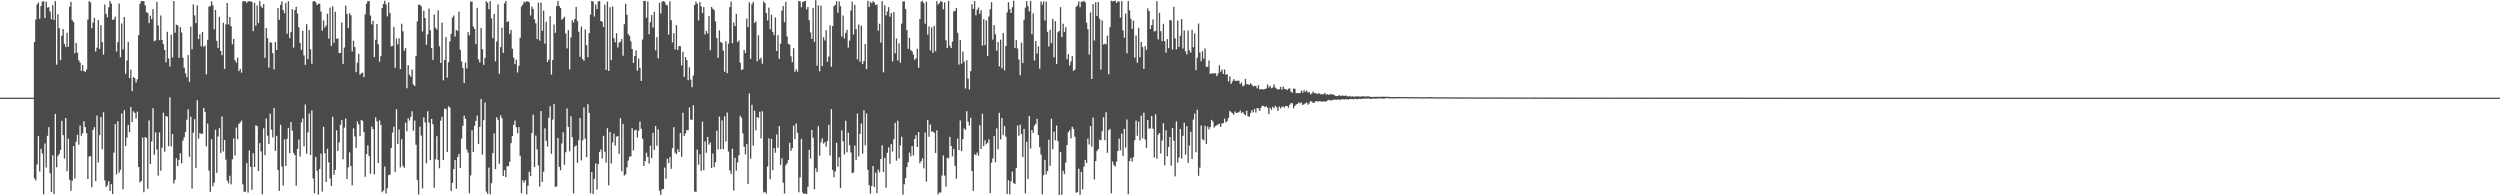 <svg xmlns="http://www.w3.org/2000/svg" width="1920" height="150"><path d="M0 74.995h1v1.000H0zM1 74.995h1v1.000H1zM2 74.998h1v1.000H2zM3 74.995h1v1.000H3zM4 74.995h1v1.000H4zM5 74.998h1v1.000H5zM6 74.998h1v1.000H6zM7 74.998h1v1.000H7zM8 74.998h1v1.000H8zM9 74.998h1v1.000H9zM10 74.998h1v1.000H10zM11 74.998h1v1.000H11zM12 74.998h1v1.000H12zM13 74.998h1v1.000H13zM14 74.998h1v1.000H14zM15 74.998h1v1.000H15zM16 74.998h1v1.000H16zM17 74.998h1v1.000H17zM18 74.998h1v1.000H18zM19 74.998h1v1.000H19zM20 74.998h1v1.000H20zM21 74.998h1v1.000H21zM22 74.998h1v1.000H22zM23 74.998h1v1.000H23zM24 74.998h1v1.000H24zM25 74.998h1v1.000H25zM26 32.300h1v104.731H26zM27 14.969h1v123.635H27zM28 3.477h1v122.879H28zM29 1.941h1v102.625H29zM30 14.456h1v117.352H30zM31 4.536h1v109.787H31zM32 1.254h1v116.667H32zM33 0.932h1v148.270H33zM34 13.831h1v96.344H34zM35 1.234h1v127.448H35zM36 5.834h1v98.464H36zM37 5.518h1v92.119H37zM38 8.844h1v124.172H38zM39 14.708h1v132.781H39zM40 4.012h1v115.289H40zM41 15.301h1v133.761H41zM42 0.835h1v86.685H42zM43 49.638h1v78.815H43zM44 10.934h1v108.894H44zM45 21.677h1v96.537H45zM46 46.161h1v69.075H46zM47 27.390h1v65.378H47zM48 22.318h1v81.494H48zM49 33.691h1v88.098H49zM50 36.134h1v54.479H50zM51 25.237h1v106.274H51zM52 35.957h1v70.616H52zM53 5.122h1v132.957H53zM54 1.447h1v145.154H54zM55 15.498h1v123.223H55zM56 16.889h1v95.346H56zM57 40.892h1v96.194H57zM58 32.909h1v75.951H58zM59 40.491h1v63.163H59zM60 46.392h1v64.782H60zM61 48.065h1v48.402H61zM62 54.449h1v49.753H62zM63 49.986h1v52.243H63zM64 54.554h1v38.462H64zM65 55.286h1v42.335H65zM66 53.368h1v48.929H66zM67 15.031h1v122.429H67zM68 0.847h1v119.304H68zM69 1.895h1v118.040H69zM70 21.668h1v122.204H70zM71 17.345h1v82.481H71zM72 13.737h1v83.961H72zM73 39.633h1v99.499H73zM74 36.610h1v52.094H74zM75 15.376h1v109.380H75zM76 37.571h1v66.194H76zM77 19.272h1v70.553H77zM78 32.332h1v82.344H78zM79 41.940h1v44.266H79zM80 3.438h1v135.102H80zM81 10.677h1v132.944H81zM82 13.291h1v128.988H82zM83 5.633h1v133.541H83zM84 0.684h1v146.059H84zM85 2.781h1v138.624H85zM86 15.358h1v133.637H86zM87 14.832h1v102.360H87zM88 12.737h1v82.526H88zM89 39.507h1v94.452H89zM90 32.348h1v60.739H90zM91 2.673h1v129.922H91zM92 43.945h1v86.471H92zM93 17.990h1v69.180H93zM94 37.951h1v107.343H94zM95 13.060h1v71.526H95zM96 56.705h1v55.487H96zM97 46.431h1v59.242H97zM98 32.130h1v63.769H98zM99 59.921h1v41.607H99zM100 53.448h1v28.796H100zM101 69.981h1v23.715H101zM102 59.219h1v26.267H102zM103 59.990h1v26.681H103zM104 63.380h1v27.624H104zM105 60.853h1v24.864H105zM106 26.969h1v101.275H106zM107 2.946h1v137.228H107zM108 0.831h1v138.189H108zM109 0.826h1v104.870H109zM110 0.861h1v146.777H110zM111 4.072h1v101.176H111zM112 9.345h1v96.651H112zM113 10.046h1v134.958H113zM114 17.754h1v74.724H114zM115 12.032h1v113.916H115zM116 14.770h1v93.861H116zM117 6.960h1v76.131H117zM118 31.643h1v87.297H118zM119 31.023h1v70.599H119zM120 1.364h1v113.419H120zM121 19.597h1v115.264H121zM122 30.807h1v70.895H122zM123 11.886h1v119.311H123zM124 30.702h1v82.639H124zM125 33.934h1v52.636H125zM126 38.418h1v78.077H126zM127 47.848h1v41.343H127zM128 24.410h1v65.147H128zM129 44.849h1v67.457H129zM130 51.029h1v23.703H130zM131 26.745h1v85.626H131zM132 44.195h1v58.748H132zM133 0.764h1v140.112H133zM134 25.134h1v112.953H134zM135 18.958h1v102.545H135zM136 19.444h1v108.098H136zM137 44.465h1v78.373H137zM138 20.821h1v96.821H138zM139 24.918h1v100.531H139zM140 44.293h1v63.674H140zM141 51.954h1v53.500H141zM142 56.346h1v44.907H142zM143 59.365h1v32.584H143zM144 42.258h1v41.645H144zM145 62.819h1v57.622H145zM146 20.419h1v69.292H146zM147 37.907h1v106.961H147zM148 3.360h1v98.578H148zM149 11.838h1v79.731H149zM150 17.754h1v111.172H150zM151 4.053h1v72.965H151zM152 30.050h1v76.473H152zM153 26.280h1v75.900H153zM154 35.472h1v67.326H154zM155 24.566h1v78.104H155zM156 36.042h1v46.896H156zM157 34.838h1v51.082H157zM158 57.076h1v55.320H158zM159 30.611h1v64.264H159zM160 5.063h1v125.967H160zM161 4.699h1v142.692H161zM162 1.062h1v105.925H162zM163 4.113h1v138.988H163zM164 22.543h1v117.769H164zM165 7.638h1v92.016H165zM166 31.416h1v101.332H166zM167 36.813h1v68.054H167zM168 12.845h1v85.612H168zM169 39.114h1v78.316H169zM170 42.396h1v46.983H170zM171 17.439h1v98.935H171zM172 52.920h1v54.605H172zM173 18.759h1v103.868H173zM174 2.287h1v136.422H174zM175 18.787h1v122.044H175zM176 13.051h1v121.936H176zM177 20.073h1v121.554H177zM178 34.019h1v88.343H178zM179 29.858h1v76.482H179zM180 46.209h1v73.264H180zM181 48.154h1v49.835H181zM182 44.371h1v62.607H182zM183 54.648h1v40.552H183zM184 52.963h1v41.067H184zM185 55.788h1v36.768H185zM186 1.138h1v140.378H186zM187 0.881h1v146.484H187zM188 0.941h1v146.233H188zM189 2.211h1v123.062H189zM190 1.067h1v146.816H190zM191 0.879h1v114.717H191zM192 1.053h1v127.070H192zM193 1.469h1v144.232H193zM194 23.902h1v93.763H194zM195 2.106h1v126.166H195zM196 19.762h1v76.420H196zM197 4.163h1v92.643H197zM198 17.711h1v113.628H198zM199 0.858h1v109.054H199zM200 4.800h1v111.480H200zM201 6.118h1v143.099H201zM202 2.996h1v95.525H202zM203 44.382h1v74.832H203zM204 21.503h1v69.500H204zM205 29.343h1v74.914H205zM206 51.956h1v58.641H206zM207 32.455h1v54.863H207zM208 32.817h1v66.786H208zM209 40.851h1v64.692H209zM210 53.350h1v29.560H210zM211 32.284h1v83.635H211zM212 38.388h1v65.951H212zM213 6.210h1v124.323H213zM214 15.216h1v131.403H214zM215 3.735h1v92.112H215zM216 0.998h1v126.914H216zM217 7.775h1v134.756H217zM218 10.220h1v96.791H218zM219 2.195h1v125.292H219zM220 25.928h1v80.691H220zM221 0.900h1v97.326H221zM222 29.288h1v88.405H222zM223 24.655h1v69.063H223zM224 7.077h1v93.243H224zM225 36.578h1v80.815H225zM226 7.757h1v111.355H226zM227 5.262h1v137.384H227zM228 10.391h1v103.982H228zM229 20.890h1v86.321H229zM230 32.977h1v87.215H230zM231 38.340h1v55.674H231zM232 23.696h1v67.367H232zM233 42.622h1v69.703H233zM234 49.828h1v30.446H234zM235 18.558h1v99.492H235zM236 45.456h1v56.285H236zM237 23.044h1v64.117H237zM238 37.802h1v81.215H238zM239 48.960h1v35.820H239zM240 1.101h1v135.857H240zM241 0.785h1v147.647H241zM242 1.756h1v118.743H242zM243 3.962h1v127.235H243zM244 2.875h1v146.503H244zM245 2.838h1v126.887H245zM246 8.791h1v109.109H246zM247 23.545h1v123.656H247zM248 15.701h1v81.663H248zM249 21.178h1v96.448H249zM250 19.476h1v120.291H250zM251 10.515h1v103.740H251zM252 29.704h1v95.033H252zM253 5.859h1v131.192H253zM254 35.243h1v107.664H254zM255 4.841h1v84.836H255zM256 32.819h1v101.461H256zM257 9.016h1v121.449H257zM258 29.784h1v70.286H258zM259 29.430h1v86.519H259zM260 40.780h1v68.533H260zM261 40.627h1v55.276H261zM262 17.253h1v75.014H262zM263 49.052h1v73.333H263zM264 36.491h1v61.499H264zM265 4.294h1v86.683H265zM266 10.682h1v126.846H266zM267 21.595h1v106.903H267zM268 10.110h1v106.903H268zM269 11.760h1v115.786H269zM270 39.532h1v102.816H270zM271 31.217h1v67.368H271zM272 36.127h1v68.670H272zM273 55.378h1v58.194H273zM274 48.196h1v45.095H274zM275 41.382h1v54.177H275zM276 57.333h1v47.279H276zM277 56.261h1v35.869H277zM278 55.751h1v37.075H278zM279 59.335h1v42.165H279zM280 10.989h1v124.816H280zM281 2.836h1v115.413H281zM282 0.831h1v110.785H282zM283 0.863h1v119.022H283zM284 11.927h1v121.620H284zM285 18.748h1v78.493H285zM286 16.031h1v83.073H286zM287 43.813h1v90.101H287zM288 30.549h1v59.622H288zM289 18.420h1v74.767H289zM290 33.966h1v91.232H290zM291 47.353h1v45.065H291zM292 43.121h1v52.769H292zM293 6.141h1v141.456H293zM294 3.065h1v143.289H294zM295 0.574h1v127.356H295zM296 3.468h1v145.203H296zM297 12.584h1v131.989H297zM298 1.783h1v132.724H298zM299 10.055h1v124.086H299zM300 35.596h1v77.990H300zM301 35.252h1v66.528H301zM302 20.659h1v76.690H302zM303 52.110h1v79.868H303zM304 29.613h1v54.280H304zM305 34.122h1v76.388H305zM306 29.395h1v70.107H306zM307 53.069h1v75.418H307zM308 18.233h1v88.688H308zM309 24.069h1v103.255H309zM310 38.910h1v89.941H310zM311 36.921h1v57.388H311zM312 67.795h1v33.006H312zM313 50.059h1v40.744H313zM314 57.372h1v35.198H314zM315 58.994h1v30.728H315zM316 53.382h1v32.090H316zM317 64.870h1v35.553H317zM318 66.048h1v26.542H318zM319 42.831h1v68.322H319zM320 16.438h1v121.772H320zM321 3.644h1v145.761H321zM322 3.683h1v93.579H322zM323 4.873h1v99.283H323zM324 24.202h1v120.481H324zM325 8.240h1v81.936H325zM326 13.886h1v80.093H326zM327 34.341h1v91.087H327zM328 26.402h1v59.034H328zM329 6.608h1v87.610H329zM330 23.252h1v99.728H330zM331 36.926h1v54.431H331zM332 45.978h1v49.444H332zM333 11.185h1v132.987H333zM334 21.334h1v100.998H334zM335 22.689h1v81.934H335zM336 7.954h1v114.882H336zM337 35.509h1v93.736H337zM338 48.338h1v44.282H338zM339 17.374h1v72.371H339zM340 61.718h1v61.273H340zM341 46.058h1v37.406H341zM342 28.464h1v55.278H342zM343 59.601h1v57.245H343zM344 47.816h1v33.788H344zM345 31.844h1v50.782H345zM346 25.990h1v120.673H346zM347 13.495h1v126.954H347zM348 11.918h1v117.903H348zM349 28.033h1v94.866H349zM350 23.000h1v121.941H350zM351 23.833h1v96.832H351zM352 8.961h1v109.192H352zM353 38.264h1v90.822H353zM354 47.163h1v59.387H354zM355 52.313h1v44.282H355zM356 63.847h1v24.939H356zM357 48.074h1v43.099H357zM358 52.572h1v62.252H358zM359 24.607h1v92.616H359zM360 27.203h1v121.248H360zM361 1.197h1v133.513H361zM362 1.328h1v98.729H362zM363 20.343h1v96.397H363zM364 22.190h1v74.497H364zM365 33.879h1v58.935H365zM366 6.013h1v82.707H366zM367 45.602h1v64.944H367zM368 48.031h1v49.391H368zM369 21.412h1v54.549H369zM370 37.793h1v81.032H370zM371 49.857h1v42.389H371zM372 44.458h1v34.296H372zM373 0.968h1v146.146H373zM374 2.058h1v146.837H374zM375 7.050h1v121.655H375zM376 0.794h1v148.434H376zM377 14.138h1v126.551H377zM378 29.404h1v88.208H378zM379 10.808h1v91.634H379zM380 47.118h1v82.715H380zM381 31.902h1v58.159H381zM382 3.387h1v88.635H382zM383 56.625h1v69.186H383zM384 36.202h1v52.442H384zM385 21.224h1v69.576H385zM386 40.631h1v94.580H386zM387 2.550h1v128.146H387zM388 0.668h1v135.392H388zM389 16.962h1v110.714H389zM390 16.328h1v111.254H390zM391 26.026h1v98.128H391zM392 22.936h1v87.040H392zM393 37.427h1v67.075H393zM394 44.220h1v51.691H394zM395 49.205h1v43.424H395zM396 45.866h1v51.806H396zM397 55.655h1v46.748H397zM398 50.473h1v47.139H398zM399 29.052h1v90.549H399zM400 4.944h1v143.440H400zM401 3.465h1v135.063H401zM402 1.257h1v138.970H402zM403 1.865h1v136.500H403zM404 0.993h1v148.295H404zM405 1.197h1v141.378H405zM406 1.772h1v130.151H406zM407 11.852h1v123.474H407zM408 4.983h1v97.337H408zM409 6.873h1v81.189H409zM410 14.898h1v113.383H410zM411 17.992h1v86.134H411zM412 29.990h1v84.793H412zM413 2.028h1v124.999H413zM414 31.158h1v112.040H414zM415 1.870h1v83.373H415zM416 23.753h1v115.970H416zM417 8.045h1v123.841H417zM418 33.561h1v64.999H418zM419 16.740h1v91.366H419zM420 47.672h1v64.880H420zM421 45.792h1v44.632H421zM422 12.460h1v69.100H422zM423 57.259h1v60.895H423zM424 46.195h1v45.688H424zM425 18.848h1v61.082H425zM426 25.166h1v118.352H426zM427 4.752h1v138.382H427zM428 0.774h1v105.259H428zM429 4.568h1v123.593H429zM430 6.088h1v124.740H430zM431 15.182h1v95.024H431zM432 14.120h1v87.441H432zM433 12.854h1v113.689H433zM434 25.816h1v91.142H434zM435 37.150h1v46.111H435zM436 23.145h1v74.282H436zM437 53.302h1v62.923H437zM438 28.844h1v60.434H438zM439 15.571h1v89.677H439zM440 17.265h1v131.280H440zM441 14.559h1v98.034H441zM442 5.278h1v106.365H442zM443 16.239h1v108.718H443zM444 24.378h1v83.298H444zM445 43.643h1v46.937H445zM446 20.412h1v102.758H446zM447 45.360h1v62.431H447zM448 46.742h1v35.752H448zM449 22.646h1v83.861H449zM450 34.623h1v86.052H450zM451 43.929h1v36.044H451zM452 25.456h1v61.265H452zM453 11.153h1v137.249H453zM454 0.785h1v131.382H454zM455 1.160h1v147.901H455zM456 12.712h1v124.635H456zM457 3.429h1v122.073H457zM458 6.974h1v138.693H458zM459 1.174h1v124.834H459zM460 0.758h1v116.008H460zM461 16.111h1v98.700H461zM462 16.759h1v104.983H462zM463 20.695h1v83.641H463zM464 3.621h1v112.932H464zM465 53.712h1v71.266H465zM466 1.268h1v97.239H466zM467 54.536h1v87.801H467zM468 5.576h1v95.779H468zM469 46.181h1v79.389H469zM470 5.029h1v104.394H470zM471 29.356h1v73.284H471zM472 32.508h1v79.311H472zM473 25.484h1v79.464H473zM474 36.532h1v67.970H474zM475 32.719h1v85.429H475zM476 32.057h1v58.738H476zM477 29.935h1v101.614H477zM478 42.792h1v52.357H478zM479 18.599h1v116.233H479zM480 2.891h1v131.112H480zM481 11.412h1v117.075H481zM482 26.209h1v97.114H482zM483 27.601h1v92.753H483zM484 31.725h1v88.265H484zM485 37.626h1v60.906H485zM486 48.331h1v67.247H486zM487 42.957h1v57.175H487zM488 38.768h1v60.831H488zM489 54.321h1v51.387H489zM490 44.959h1v55.427H490zM491 52.068h1v41.252H491zM492 62.231h1v36.677H492zM493 30.341h1v76.221H493zM494 0.673h1v126.795H494zM495 0.698h1v122.996H495zM496 13.609h1v103.696H496zM497 1.131h1v119.386H497zM498 26.241h1v99.416H498zM499 17.001h1v94.866H499zM500 11.559h1v109.904H500zM501 21.114h1v80.943H501zM502 9.142h1v105.985H502zM503 38.670h1v58.123H503zM504 28.500h1v83.424H504zM505 44.781h1v54.665H505zM506 2.129h1v144.372H506zM507 10.350h1v139.327H507zM508 1.309h1v144.092H508zM509 0.806h1v144.369H509zM510 1.401h1v127.331H510zM511 3.559h1v133.726H511zM512 4.209h1v117.654H512zM513 26.578h1v98.759H513zM514 0.968h1v119.647H514zM515 15.520h1v114.120H515zM516 32.611h1v81.131H516zM517 25.468h1v72.227H517zM518 37.958h1v79.343H518zM519 19.231h1v99.128H519zM520 38.425h1v76.272H520zM521 35.259h1v81.497H521zM522 35.607h1v66.464H522zM523 50.214h1v70.218H523zM524 39.718h1v46.866H524zM525 59.019h1v45.406H525zM526 43.819h1v58.720H526zM527 46.220h1v53.648H527zM528 61.615h1v38.453H528zM529 51.698h1v30.760H529zM530 61.121h1v30.700H530zM531 67.003h1v25.052H531zM532 58.015h1v22.845H532zM533 3.877h1v143.209H533zM534 1.208h1v146.370H534zM535 2.884h1v112.007H535zM536 15.644h1v110.856H536zM537 1.511h1v116.978H537zM538 4.820h1v126.431H538zM539 10.018h1v83.412H539zM540 5.438h1v125.278H540zM541 26.491h1v82.106H541zM542 23.769h1v93.607H542zM543 25.671h1v79.517H543zM544 12.300h1v98.823H544zM545 38.567h1v70.874H545zM546 5.305h1v123.744H546zM547 6.649h1v111.339H547zM548 7.803h1v120.547H548zM549 16.466h1v108.114H549zM550 29.221h1v71.160H550zM551 44.453h1v70.380H551zM552 23.348h1v66.186H552zM553 32.288h1v82.316H553zM554 32.865h1v59.526H554zM555 38.889h1v75.642H555zM556 55.080h1v34.301H556zM557 31.629h1v77.068H557zM558 56.241h1v30.181H558zM559 33.540h1v82.911H559zM560 5.548h1v125.344H560zM561 1.186h1v132.392H561zM562 33.190h1v81.037H562zM563 17.216h1v129.094H563zM564 20.080h1v101.112H564zM565 10.675h1v120.359H565zM566 32.355h1v92.371H566zM567 31.052h1v88.098H567zM568 48.134h1v40.744H568zM569 53.723h1v36.752H569zM570 53.242h1v49.242H570zM571 38.333h1v74.454H571zM572 40.773h1v77.830H572zM573 14.273h1v96.443H573zM574 20.856h1v120.540H574zM575 1.799h1v69.971H575zM576 45.213h1v76.599H576zM577 3.202h1v77.268H577zM578 1.476h1v110.377H578zM579 17.672h1v67.262H579zM580 16.360h1v83.804H580zM581 47.047h1v42.811H581zM582 27.070h1v63.543H582zM583 45.650h1v40.142H583zM584 44.302h1v61.925H584zM585 48.905h1v36.541H585zM586 1.089h1v146.727H586zM587 2.353h1v144.955H587zM588 9.995h1v138.689H588zM589 15.699h1v112.209H589zM590 5.816h1v100.441H590zM591 22.421h1v115.189H591zM592 11.337h1v95.317H592zM593 24.502h1v106.244H593zM594 26.990h1v86.802H594zM595 13.380h1v103.902H595zM596 39.139h1v64.127H596zM597 26.958h1v86.573H597zM598 45.243h1v51.552H598zM599 33.650h1v93.012H599zM600 8.134h1v113.426H600zM601 4.573h1v135.788H601zM602 17.123h1v131.538H602zM603 1.435h1v125.534H603zM604 28.011h1v97.377H604zM605 33.705h1v89.245H605zM606 34.254h1v75.445H606zM607 43.286h1v72.568H607zM608 47.775h1v66.036H608zM609 37.010h1v59.446H609zM610 55.071h1v51.708H610zM611 53.146h1v41.680H611zM612 55.009h1v46.956H612zM613 0.737h1v146.917H613zM614 1.085h1v135.143H614zM615 5.569h1v101.093H615zM616 1.467h1v146.429H616zM617 1.147h1v147.860H617zM618 0.707h1v147.800H618zM619 7.093h1v141.980H619zM620 5.326h1v138.123H620zM621 15.587h1v99.494H621zM622 24.955h1v96.780H622zM623 29.869h1v69.913H623zM624 6.086h1v99.741H624zM625 32.165h1v113.198H625zM626 0.133h1v129.082H626zM627 50.416h1v81.825H627zM628 4.159h1v92.771H628zM629 54.712h1v64.850H629zM630 4.342h1v104.957H630zM631 50.695h1v55.589H631zM632 28.580h1v81.726H632zM633 31.064h1v78.116H633zM634 23.174h1v89.469H634zM635 47.424h1v60.783H635zM636 43.526h1v52.403H636zM637 19.462h1v100.007H637zM638 51.231h1v32.600H638zM639 20.034h1v110.465H639zM640 4.697h1v131.449H640zM641 3.724h1v127.974H641zM642 0.815h1v108.889H642zM643 9.869h1v118.112H643zM644 1.181h1v119.535H644zM645 4.726h1v139.636H645zM646 28.027h1v72.160H646zM647 11.900h1v96.635H647zM648 29.466h1v89.187H648zM649 25.246h1v67.470H649zM650 22.822h1v94.113H650zM651 36.481h1v65.484H651zM652 31.231h1v80.313H652zM653 8.057h1v109.045H653zM654 1.339h1v131.593H654zM655 26.493h1v106.036H655zM656 3.644h1v108.175H656zM657 22.437h1v100.330H657zM658 45.564h1v41.712H658zM659 18.874h1v101.240H659zM660 47.463h1v55.397H660zM661 19.638h1v75.165H661zM662 49.278h1v68.762H662zM663 46.909h1v37.784H663zM664 33.774h1v77.771H664zM665 53.080h1v34.079H665zM666 0.652h1v129.769H666zM667 5.388h1v136.853H667zM668 1.394h1v147.327H668zM669 2.573h1v140.297H669zM670 0.863h1v126.573H670zM671 1.920h1v141.737H671zM672 3.893h1v128.752H672zM673 3.463h1v144.868H673zM674 23.595h1v106.640H674zM675 18.224h1v114.054H675zM676 32.698h1v89.469H676zM677 0.920h1v110.622H677zM678 55.582h1v76.402H678zM679 4.015h1v117.251H679zM680 11.803h1v132.348H680zM681 8.814h1v108.521H681zM682 5.495h1v107.731H682zM683 12.749h1v113.065H683zM684 9.991h1v100.716H684zM685 47.200h1v69.190H685zM686 9.203h1v97.633H686zM687 40.851h1v53.509H687zM688 29.588h1v93.820H688zM689 46.472h1v46.180H689zM690 33.270h1v88.538H690zM691 48.102h1v63.571H691zM692 18.173h1v86.823H692zM693 1.060h1v148.503H693zM694 1.094h1v140.471H694zM695 6.873h1v129.860H695zM696 23.076h1v105.303H696zM697 37.530h1v86.977H697zM698 29.079h1v88.132H698zM699 38.514h1v81.600H699zM700 39.448h1v72.664H700zM701 41.917h1v77.460H701zM702 45.927h1v60.813H702zM703 44.822h1v59.020H703zM704 37.411h1v75.502H704zM705 52.048h1v49.309H705zM706 14.589h1v110.840H706zM707 1.307h1v122.421H707zM708 0.602h1v121.030H708zM709 2.460h1v126.862H709zM710 18.244h1v83.520H710zM711 1.328h1v138.123H711zM712 26.594h1v65.614H712zM713 20.258h1v84.779H713zM714 38.729h1v56.894H714zM715 21.066h1v79.993H715zM716 40.553h1v60.453H716zM717 19.803h1v82.211H717zM718 39.310h1v78.121H718zM719 0.927h1v99.171H719zM720 3.539h1v145.738H720zM721 2.378h1v145.377H721zM722 0.721h1v147.219H722zM723 1.392h1v133.371H723zM724 7.182h1v112.190H724zM725 1.893h1v132.991H725zM726 30.943h1v112.374H726zM727 36.930h1v84.214H727zM728 0.712h1v120.938H728zM729 35.147h1v69.968H729zM730 36.939h1v75.253H730zM731 31.945h1v88.098H731zM732 8.869h1v105.385H732zM733 8.345h1v119.020H733zM734 6.020h1v131.314H734zM735 25.193h1v81.185H735zM736 49.590h1v65.686H736zM737 30.638h1v61.902H737zM738 48.914h1v67.139H738zM739 39.629h1v67.176H739zM740 47.319h1v51.300H740zM741 67.925h1v31.882H741zM742 46.184h1v39.274H742zM743 60.290h1v33.138H743zM744 68.724h1v27.769H744zM745 54.678h1v35.770H745zM746 3.170h1v128.150H746zM747 6.871h1v139.721H747zM748 0.831h1v117.603H748zM749 11.762h1v107.468H749zM750 7.491h1v109.714H750zM751 5.793h1v113.870H751zM752 10.645h1v85.495H752zM753 7.761h1v106.637H753zM754 35.001h1v52.407H754zM755 14.758h1v97.416H755zM756 34.682h1v73.090H756zM757 15.562h1v95.223H757zM758 42.943h1v66.709H758zM759 12.682h1v94.358H759zM760 7.045h1v141.280H760zM761 1.641h1v123.351H761zM762 30.428h1v91.204H762zM763 19.267h1v85.298H763zM764 26.312h1v98.293H764zM765 38.928h1v59.645H765zM766 32.236h1v82.351H766zM767 51.006h1v35.688H767zM768 30.482h1v76.617H768zM769 52.451h1v38.123H769zM770 25.365h1v78.404H770zM771 54.002h1v42.859H771zM772 35.390h1v69.512H772zM773 9.547h1v139.503H773zM774 1.694h1v136.706H774zM775 7.114h1v142.131H775zM776 9.991h1v129.238H776zM777 5.573h1v126.155H777zM778 0.501h1v140.178H778zM779 36.793h1v104.482H779zM780 30.718h1v98.387H780zM781 37.280h1v59.135H781zM782 45.699h1v58.567H782zM783 57.795h1v37.910H783zM784 32.790h1v70.165H784zM785 48.434h1v72.191H785zM786 15.143h1v83.838H786zM787 5.827h1v142.630H787zM788 0.842h1v108.047H788zM789 4.701h1v132.737H789zM790 8.764h1v80.317H790zM791 0.822h1v113.181H791zM792 26.303h1v73.577H792zM793 10.247h1v91.794H793zM794 46.500h1v49.940H794zM795 31.437h1v63.575H795zM796 41.208h1v50.098H796zM797 35.582h1v68.169H797zM798 52.739h1v60.302H798zM799 1.181h1v117.537H799zM800 3.587h1v145.670H800zM801 1.092h1v133.483H801zM802 15.738h1v107.095H802zM803 1.170h1v132.774H803zM804 24.431h1v106.940H804zM805 35.696h1v71.655H805zM806 22.959h1v104.438H806zM807 33.092h1v58.079H807zM808 14.486h1v100.114H808zM809 44.051h1v57.034H809zM810 16.303h1v91.497H810zM811 49.026h1v47.377H811zM812 24.783h1v83.630H812zM813 23.797h1v126.203H813zM814 5.473h1v111.318H814zM815 28.521h1v121.062H815zM816 18.242h1v112.953H816zM817 24.527h1v109.240H817zM818 20.959h1v103.854H818zM819 45.541h1v65.855H819zM820 41.597h1v59.890H820zM821 50.340h1v49.680H821zM822 47.218h1v59.002H822zM823 43.165h1v54.214H823zM824 54.527h1v44.493H824zM825 53.423h1v51.536H825zM826 5.209h1v142.788H826zM827 4.102h1v143.472H827zM828 1.147h1v128.441H828zM829 5.573h1v144.077H829zM830 1.273h1v130.702H830zM831 1.238h1v144.239H831zM832 0.595h1v127.388H832zM833 1.813h1v121.073H833zM834 17.402h1v107.807H834zM835 22.414h1v84.049H835zM836 41.846h1v69.091H836zM837 9.540h1v87.205H837zM838 60.697h1v51.941H838zM839 3.145h1v87.161H839zM840 31.149h1v106.670H840zM841 1.687h1v122.007H841zM842 12.252h1v103.797H842zM843 1.607h1v112.867H843zM844 14.339h1v92.916H844zM845 53.478h1v54.262H845zM846 15.740h1v84.975H846zM847 34.167h1v55.832H847zM848 33.543h1v74.134H848zM849 34.097h1v52.117H849zM850 27.372h1v89.988H850zM851 57.008h1v42.992H851zM852 20.860h1v78.173H852zM853 0.504h1v147.951H853zM854 1.131h1v122.950H854zM855 0.623h1v126.207H855zM856 0.572h1v127.317H856zM857 2.264h1v121.824H857zM858 1.012h1v114.950H858zM859 1.211h1v105.250H859zM860 13.527h1v101.931H860zM861 0.822h1v101.821H861zM862 23.318h1v96.505H862zM863 28.905h1v70.103H863zM864 10.384h1v103.023H864zM865 40.910h1v50.879H865zM866 0.806h1v148.407H866zM867 7.961h1v115.768H867zM868 14.367h1v106.969H868zM869 22.147h1v102.003H869zM870 15.926h1v104.763H870zM871 44.296h1v63.394H871zM872 27.253h1v65.392H872zM873 48.203h1v56.070H873zM874 21.327h1v72.021H874zM875 43.911h1v63.978H875zM876 32.204h1v56.637H876zM877 36.207h1v70.055H877zM878 52.938h1v33.568H878zM879 35.419h1v71.680H879zM880 38.317h1v75.232H880zM881 6.480h1v85.685H881zM882 8.512h1v90.233H882zM883 22.256h1v76.401H883zM884 19.283h1v69.848H884zM885 14.916h1v83.895H885zM886 24.223h1v96.738H886zM887 23.696h1v64.062H887zM888 0.943h1v120.949H888zM889 30.240h1v73.174H889zM890 9.824h1v92.336H890zM891 23.918h1v93.992H891zM892 31.544h1v76.367H892zM893 18.290h1v76.424H893zM894 31.661h1v95.244H894zM895 40.414h1v59.652H895zM896 29.997h1v90.037H896zM897 36.944h1v75.917H897zM898 15.374h1v89.828H898zM899 15.649h1v111.598H899zM900 37.994h1v60.387H900zM901 5.276h1v102.778H901zM902 29.414h1v106.079H902zM903 37.903h1v55.257H903zM904 15.694h1v109.107H904zM905 36.058h1v84.903H905zM906 27.457h1v71.636H906zM907 14.632h1v107.187H907zM908 37.264h1v67.040H908zM909 23.426h1v70.894H909zM910 39.370h1v79.348H910zM911 41.764h1v55.104H911zM912 23.490h1v101.655H912zM913 38.654h1v73.230H913zM914 40.453h1v60.769H914zM915 22.950h1v99.121H915zM916 36.287h1v55.633H916zM917 25.635h1v61.542H917zM918 53.899h1v62.999H918zM919 44.364h1v39.888H919zM920 18.084h1v116.935H920zM921 40.350h1v88.398H921zM922 47.019h1v49.327H922zM923 39.306h1v67.640H923zM924 45.065h1v62.776H924zM925 37.223h1v59.357H925zM926 51.210h1v59.352H926zM927 51.427h1v45.805H927zM928 46.429h1v52.882H928zM929 56.692h1v40.783H929zM930 56.355h1v35.720H930zM931 56.335h1v36.979H931zM932 56.371h1v41.646H932zM933 56.154h1v40.616H933zM934 58.397h1v37.849H934zM935 56.456h1v39.078H935zM936 50.139h1v44.857H936zM937 55.108h1v42.412H937zM938 53.327h1v41.506H938zM939 56.781h1v37.778H939zM940 53.384h1v37.752H940zM941 57.426h1v36.672H941zM942 56.918h1v36.015H942zM943 62.519h1v27.981H943zM944 58.612h1v26.610H944zM945 64.444h1v21.744H945zM946 62.533h1v24.491H946zM947 60.848h1v27.249H947zM948 61.990h1v23.632H948zM949 62.194h1v24.562H949zM950 61.926h1v24.694H950zM951 62.000h1v24.175H951zM952 64.451h1v20.407H952zM953 63.345h1v23.548H953zM954 66.330h1v19.682H954zM955 65.604h1v21.971H955zM956 60.601h1v28.006H956zM957 64.572h1v20.478H957zM958 64.762h1v24.516H958zM959 65.156h1v24.550H959zM960 63.982h1v22.916H960zM961 65.119h1v19.403H961zM962 66.467h1v19.762H962zM963 65.891h1v17.791H963zM964 66.090h1v20.316H964zM965 67.847h1v15.084H965zM966 65.453h1v17.908H966zM967 68.719h1v16.448H967zM968 68.333h1v14.305H968zM969 68.587h1v12.547H969zM970 68.703h1v12.701H970zM971 68.337h1v14.012H971zM972 67.886h1v13.685H972zM973 64.906h1v17.887H973zM974 67.142h1v20.570H974zM975 65.881h1v16.928H975zM976 67.797h1v16.519H976zM977 67.184h1v14.813H977zM978 64.854h1v18.267H978zM979 67.262h1v14.001H979zM980 68.120h1v14.381H980zM981 68.818h1v16.315H981zM982 68.459h1v13.330H982zM983 66.726h1v16.580H983zM984 68.816h1v13.202H984zM985 66.280h1v15.530H985zM986 68.177h1v14.397H986zM987 68.447h1v12.836H987zM988 69.209h1v12.195H988zM989 68.204h1v14.559H989zM990 67.781h1v12.648H990zM991 70.326h1v8.963H991zM992 71.196h1v8.022H992zM993 67.987h1v15.161H993zM994 68.257h1v13.060H994zM995 71.608h1v8.542H995zM996 71.418h1v8.423H996zM997 71.562h1v7.098H997zM998 71.450h1v7.947H998zM999 69.498h1v9.274H999zM1000 71.114h1v9.513H1000zM1001 69.328h1v10.815H1001zM1002 70.500h1v8.881H1002zM1003 69.537h1v9.082H1003zM1004 71.052h1v9.334H1004zM1005 70.708h1v8.627H1005zM1006 72.450h1v5.182H1006zM1007 71.741h1v6.361H1007zM1008 70.278h1v8.842H1008zM1009 71.610h1v7.242H1009zM1010 71.400h1v6.306H1010zM1011 72.469h1v5.425H1011zM1012 71.642h1v6.345H1012zM1013 71.791h1v5.841H1013zM1014 72.553h1v5.340H1014zM1015 72.421h1v5.738H1015zM1016 72.359h1v5.434H1016zM1017 71.324h1v6.809H1017zM1018 72.803h1v5.081H1018zM1019 72.308h1v4.976H1019zM1020 72.922h1v3.747H1020zM1021 72.301h1v4.914H1021zM1022 72.482h1v4.539H1022zM1023 72.404h1v4.596H1023zM1024 72.867h1v3.511H1024zM1025 73.505h1v3.083H1025zM1026 73.789h1v2.889H1026zM1027 73.734h1v2.543H1027zM1028 73.034h1v3.543H1028zM1029 73.645h1v3.008H1029zM1030 73.450h1v2.747H1030zM1031 73.391h1v2.818H1031zM1032 73.666h1v2.742H1032zM1033 73.258h1v3.042H1033zM1034 73.819h1v2.293H1034zM1035 74.062h1v2.486H1035zM1036 73.782h1v2.238H1036zM1037 74.238h1v1.778H1037zM1038 73.856h1v2.261H1038zM1039 74.229h1v2.117H1039zM1040 74.142h1v1.678H1040zM1041 73.959h1v2.158H1041zM1042 74.089h1v2.147H1042zM1043 73.972h1v1.971H1043zM1044 74.311h1v1.561H1044zM1045 74.030h1v2.030H1045zM1046 73.963h1v1.957H1046zM1047 73.936h1v1.758H1047zM1048 74.144h1v1.630H1048zM1049 74.121h1v1.616H1049zM1050 73.924h1v1.733H1050zM1051 74.098h1v1.566H1051zM1052 74.329h1v1.627H1052zM1053 74.453h1v1.447H1053zM1054 74.421h1v1.289H1054zM1055 74.366h1v1.263H1055zM1056 74.400h1v1.456H1056zM1057 74.270h1v1.392H1057zM1058 74.382h1v1.355H1058zM1059 74.274h1v1.307H1059zM1060 74.288h1v1.339H1060zM1061 74.309h1v1.263H1061zM1062 74.258h1v1.611H1062zM1063 74.297h1v1.321H1063zM1064 74.316h1v1.158H1064zM1065 74.366h1v1.009H1065zM1066 74.284h1v1.234H1066zM1067 74.545h1v1.147H1067zM1068 74.510h1v1.019H1068zM1069 74.604h1v1.000H1069zM1070 74.476h1v1.117H1070zM1071 74.474h1v1.016H1071zM1072 74.455h1v1.144H1072zM1073 74.524h1v1.000H1073zM1074 74.444h1v1.051H1074zM1075 74.464h1v1.000H1075zM1076 74.526h1v1.055H1076zM1077 74.476h1v1.000H1077zM1078 74.492h1v1.000H1078zM1079 74.567h1v1.000H1079zM1080 74.490h1v1.000H1080zM1081 74.625h1v1.000H1081zM1082 74.583h1v1.000H1082zM1083 74.508h1v1.000H1083zM1084 74.556h1v1.000H1084zM1085 74.531h1v1.023H1085zM1086 74.615h1v1.000H1086zM1087 74.629h1v1.000H1087zM1088 74.572h1v1.000H1088zM1089 74.531h1v1.000H1089zM1090 74.657h1v1.000H1090zM1091 74.648h1v1.000H1091zM1092 74.689h1v1.000H1092zM1093 74.664h1v1.000H1093zM1094 74.645h1v1.000H1094zM1095 74.675h1v1.000H1095zM1096 74.666h1v1.000H1096zM1097 74.565h1v1.000H1097zM1098 74.496h1v1.000H1098zM1099 74.597h1v1.000H1099zM1100 74.684h1v1.000H1100zM1101 74.657h1v1.000H1101zM1102 74.716h1v1.000H1102zM1103 74.574h1v1.000H1103zM1104 74.748h1v1.000H1104zM1105 74.783h1v1.000H1105zM1106 74.734h1v1.000H1106zM1107 74.755h1v1.000H1107zM1108 74.677h1v1.000H1108zM1109 74.709h1v1.000H1109zM1110 74.682h1v1.000H1110zM1111 74.712h1v1.000H1111zM1112 74.776h1v1.000H1112zM1113 74.652h1v1.000H1113zM1114 74.732h1v1.000H1114zM1115 74.734h1v1.000H1115zM1116 74.755h1v1.000H1116zM1117 74.739h1v1.000H1117zM1118 74.819h1v1.000H1118zM1119 74.771h1v1.000H1119zM1120 74.808h1v1.000H1120zM1121 74.771h1v1.000H1121zM1122 74.812h1v1.000H1122zM1123 74.748h1v1.000H1123zM1124 74.799h1v1.000H1124zM1125 74.799h1v1.000H1125zM1126 74.799h1v1.000H1126zM1127 74.808h1v1.000H1127zM1128 74.787h1v1.000H1128zM1129 74.796h1v1.000H1129zM1130 74.808h1v1.000H1130zM1131 74.828h1v1.000H1131zM1132 74.815h1v1.000H1132zM1133 74.835h1v1.000H1133zM1134 74.744h1v1.000H1134zM1135 74.833h1v1.000H1135zM1136 74.805h1v1.000H1136zM1137 74.803h1v1.000H1137zM1138 74.824h1v1.000H1138zM1139 74.815h1v1.000H1139zM1140 74.812h1v1.000H1140zM1141 74.867h1v1.000H1141zM1142 74.851h1v1.000H1142zM1143 74.842h1v1.000H1143zM1144 74.858h1v1.000H1144zM1145 74.870h1v1.000H1145zM1146 74.840h1v1.000H1146zM1147 74.849h1v1.000H1147zM1148 74.810h1v1.000H1148zM1149 74.856h1v1.000H1149zM1150 74.771h1v1.000H1150zM1151 74.849h1v1.000H1151zM1152 74.808h1v1.000H1152zM1153 74.808h1v1.000H1153zM1154 74.870h1v1.000H1154zM1155 74.863h1v1.000H1155zM1156 74.849h1v1.000H1156zM1157 74.867h1v1.000H1157zM1158 74.895h1v1.000H1158zM1159 74.888h1v1.000H1159zM1160 74.819h1v1.000H1160zM1161 74.874h1v1.000H1161zM1162 74.824h1v1.000H1162zM1163 74.847h1v1.000H1163zM1164 74.883h1v1.000H1164zM1165 74.860h1v1.000H1165zM1166 74.888h1v1.000H1166zM1167 74.899h1v1.000H1167zM1168 74.858h1v1.000H1168zM1169 74.883h1v1.000H1169zM1170 74.879h1v1.000H1170zM1171 74.897h1v1.000H1171zM1172 74.902h1v1.000H1172zM1173 74.890h1v1.000H1173zM1174 74.892h1v1.000H1174zM1175 74.883h1v1.000H1175zM1176 74.906h1v1.000H1176zM1177 74.876h1v1.000H1177zM1178 74.865h1v1.000H1178zM1179 74.872h1v1.000H1179zM1180 74.899h1v1.000H1180zM1181 74.890h1v1.000H1181zM1182 74.918h1v1.000H1182zM1183 74.899h1v1.000H1183zM1184 74.906h1v1.000H1184zM1185 74.902h1v1.000H1185zM1186 74.915h1v1.000H1186zM1187 74.876h1v1.000H1187zM1188 74.876h1v1.000H1188zM1189 74.915h1v1.000H1189zM1190 74.881h1v1.000H1190zM1191 74.918h1v1.000H1191zM1192 74.876h1v1.000H1192zM1193 74.904h1v1.000H1193zM1194 74.918h1v1.000H1194zM1195 74.897h1v1.000H1195zM1196 74.906h1v1.000H1196zM1197 74.911h1v1.000H1197zM1198 74.924h1v1.000H1198zM1199 74.924h1v1.000H1199zM1200 74.922h1v1.000H1200zM1201 74.929h1v1.000H1201zM1202 74.924h1v1.000H1202zM1203 74.904h1v1.000H1203zM1204 74.906h1v1.000H1204zM1205 74.929h1v1.000H1205zM1206 74.929h1v1.000H1206zM1207 74.915h1v1.000H1207zM1208 74.931h1v1.000H1208zM1209 74.938h1v1.000H1209zM1210 74.940h1v1.000H1210zM1211 74.927h1v1.000H1211zM1212 74.931h1v1.000H1212zM1213 74.918h1v1.000H1213zM1214 74.929h1v1.000H1214zM1215 74.936h1v1.000H1215zM1216 74.945h1v1.000H1216zM1217 74.915h1v1.000H1217zM1218 74.902h1v1.000H1218zM1219 74.938h1v1.000H1219zM1220 74.947h1v1.000H1220zM1221 74.936h1v1.000H1221zM1222 74.950h1v1.000H1222zM1223 74.945h1v1.000H1223zM1224 74.950h1v1.000H1224zM1225 74.943h1v1.000H1225zM1226 74.947h1v1.000H1226zM1227 74.924h1v1.000H1227zM1228 74.927h1v1.000H1228zM1229 74.936h1v1.000H1229zM1230 74.934h1v1.000H1230zM1231 74.931h1v1.000H1231zM1232 74.950h1v1.000H1232zM1233 74.950h1v1.000H1233zM1234 74.947h1v1.000H1234zM1235 74.945h1v1.000H1235zM1236 74.959h1v1.000H1236zM1237 74.940h1v1.000H1237zM1238 74.947h1v1.000H1238zM1239 74.954h1v1.000H1239zM1240 74.943h1v1.000H1240zM1241 74.957h1v1.000H1241zM1242 74.947h1v1.000H1242zM1243 74.931h1v1.000H1243zM1244 74.943h1v1.000H1244zM1245 74.943h1v1.000H1245zM1246 74.947h1v1.000H1246zM1247 74.957h1v1.000H1247zM1248 74.947h1v1.000H1248zM1249 74.957h1v1.000H1249zM1250 74.947h1v1.000H1250zM1251 74.952h1v1.000H1251zM1252 74.950h1v1.000H1252zM1253 74.954h1v1.000H1253zM1254 74.957h1v1.000H1254zM1255 74.940h1v1.000H1255zM1256 74.943h1v1.000H1256zM1257 74.959h1v1.000H1257zM1258 74.952h1v1.000H1258zM1259 74.961h1v1.000H1259zM1260 74.959h1v1.000H1260zM1261 74.970h1v1.000H1261zM1262 74.957h1v1.000H1262zM1263 74.966h1v1.000H1263zM1264 74.952h1v1.000H1264zM1265 74.950h1v1.000H1265zM1266 74.961h1v1.000H1266zM1267 74.957h1v1.000H1267zM1268 74.950h1v1.000H1268zM1269 74.957h1v1.000H1269zM1270 74.954h1v1.000H1270zM1271 74.961h1v1.000H1271zM1272 74.968h1v1.000H1272zM1273 74.963h1v1.000H1273zM1274 74.966h1v1.000H1274zM1275 74.966h1v1.000H1275zM1276 74.966h1v1.000H1276zM1277 74.966h1v1.000H1277zM1278 74.963h1v1.000H1278zM1279 74.966h1v1.000H1279zM1280 74.968h1v1.000H1280zM1281 74.966h1v1.000H1281zM1282 74.968h1v1.000H1282zM1283 74.959h1v1.000H1283zM1284 74.966h1v1.000H1284zM1285 74.963h1v1.000H1285zM1286 74.957h1v1.000H1286zM1287 74.961h1v1.000H1287zM1288 74.968h1v1.000H1288zM1289 74.970h1v1.000H1289zM1290 74.975h1v1.000H1290zM1291 74.977h1v1.000H1291zM1292 74.966h1v1.000H1292zM1293 74.963h1v1.000H1293zM1294 74.970h1v1.000H1294zM1295 74.973h1v1.000H1295zM1296 74.968h1v1.000H1296zM1297 74.975h1v1.000H1297zM1298 74.963h1v1.000H1298zM1299 74.973h1v1.000H1299zM1300 74.973h1v1.000H1300zM1301 74.975h1v1.000H1301zM1302 74.973h1v1.000H1302zM1303 74.970h1v1.000H1303zM1304 74.977h1v1.000H1304zM1305 74.970h1v1.000H1305zM1306 74.973h1v1.000H1306zM1307 74.975h1v1.000H1307zM1308 74.970h1v1.000H1308zM1309 74.975h1v1.000H1309zM1310 74.977h1v1.000H1310zM1311 74.970h1v1.000H1311zM1312 74.977h1v1.000H1312zM1313 74.973h1v1.000H1313zM1314 74.977h1v1.000H1314zM1315 74.975h1v1.000H1315zM1316 74.973h1v1.000H1316zM1317 74.977h1v1.000H1317zM1318 74.975h1v1.000H1318zM1319 74.977h1v1.000H1319zM1320 74.966h1v1.000H1320zM1321 74.977h1v1.000H1321zM1322 74.975h1v1.000H1322zM1323 74.977h1v1.000H1323zM1324 74.977h1v1.000H1324zM1325 74.977h1v1.000H1325zM1326 74.977h1v1.000H1326zM1327 74.982h1v1.000H1327zM1328 74.973h1v1.000H1328zM1329 74.979h1v1.000H1329zM1330 74.979h1v1.000H1330zM1331 74.982h1v1.000H1331zM1332 74.979h1v1.000H1332zM1333 74.977h1v1.000H1333zM1334 74.982h1v1.000H1334zM1335 74.977h1v1.000H1335zM1336 74.979h1v1.000H1336zM1337 74.979h1v1.000H1337zM1338 74.979h1v1.000H1338zM1339 74.979h1v1.000H1339zM1340 74.982h1v1.000H1340zM1341 74.984h1v1.000H1341zM1342 74.982h1v1.000H1342zM1343 74.982h1v1.000H1343zM1344 74.984h1v1.000H1344zM1345 74.977h1v1.000H1345zM1346 74.984h1v1.000H1346zM1347 74.982h1v1.000H1347zM1348 74.979h1v1.000H1348zM1349 74.984h1v1.000H1349zM1350 74.979h1v1.000H1350zM1351 74.986h1v1.000H1351zM1352 74.984h1v1.000H1352zM1353 74.984h1v1.000H1353zM1354 74.982h1v1.000H1354zM1355 74.986h1v1.000H1355zM1356 74.984h1v1.000H1356zM1357 74.984h1v1.000H1357zM1358 74.984h1v1.000H1358zM1359 74.984h1v1.000H1359zM1360 74.979h1v1.000H1360zM1361 74.982h1v1.000H1361zM1362 74.986h1v1.000H1362zM1363 74.986h1v1.000H1363zM1364 74.986h1v1.000H1364zM1365 74.986h1v1.000H1365zM1366 74.984h1v1.000H1366zM1367 74.982h1v1.000H1367zM1368 74.984h1v1.000H1368zM1369 74.986h1v1.000H1369zM1370 74.984h1v1.000H1370zM1371 74.989h1v1.000H1371zM1372 74.984h1v1.000H1372zM1373 74.986h1v1.000H1373zM1374 74.986h1v1.000H1374zM1375 74.984h1v1.000H1375zM1376 74.989h1v1.000H1376zM1377 74.989h1v1.000H1377zM1378 74.986h1v1.000H1378zM1379 74.991h1v1.000H1379zM1380 74.989h1v1.000H1380zM1381 74.989h1v1.000H1381zM1382 74.989h1v1.000H1382zM1383 74.989h1v1.000H1383zM1384 74.991h1v1.000H1384zM1385 74.991h1v1.000H1385zM1386 74.989h1v1.000H1386zM1387 74.989h1v1.000H1387zM1388 74.986h1v1.000H1388zM1389 74.989h1v1.000H1389zM1390 74.989h1v1.000H1390zM1391 74.989h1v1.000H1391zM1392 74.991h1v1.000H1392zM1393 74.989h1v1.000H1393zM1394 74.991h1v1.000H1394zM1395 74.991h1v1.000H1395zM1396 74.991h1v1.000H1396zM1397 74.989h1v1.000H1397zM1398 74.989h1v1.000H1398zM1399 74.991h1v1.000H1399zM1400 74.991h1v1.000H1400zM1401 74.991h1v1.000H1401zM1402 74.991h1v1.000H1402zM1403 74.991h1v1.000H1403zM1404 74.986h1v1.000H1404zM1405 74.989h1v1.000H1405zM1406 74.989h1v1.000H1406zM1407 74.989h1v1.000H1407zM1408 74.991h1v1.000H1408zM1409 74.991h1v1.000H1409zM1410 74.991h1v1.000H1410zM1411 74.991h1v1.000H1411zM1412 74.991h1v1.000H1412zM1413 74.989h1v1.000H1413zM1414 74.991h1v1.000H1414zM1415 74.993h1v1.000H1415zM1416 74.991h1v1.000H1416zM1417 74.991h1v1.000H1417zM1418 74.993h1v1.000H1418zM1419 74.991h1v1.000H1419zM1420 74.991h1v1.000H1420zM1421 74.993h1v1.000H1421zM1422 74.993h1v1.000H1422zM1423 74.991h1v1.000H1423zM1424 74.993h1v1.000H1424zM1425 74.991h1v1.000H1425zM1426 74.993h1v1.000H1426zM1427 74.993h1v1.000H1427zM1428 74.991h1v1.000H1428zM1429 74.993h1v1.000H1429zM1430 74.993h1v1.000H1430zM1431 74.991h1v1.000H1431zM1432 74.993h1v1.000H1432zM1433 74.993h1v1.000H1433zM1434 74.993h1v1.000H1434zM1435 74.991h1v1.000H1435zM1436 74.993h1v1.000H1436zM1437 74.993h1v1.000H1437zM1438 74.993h1v1.000H1438zM1439 74.991h1v1.000H1439zM1440 74.991h1v1.000H1440zM1441 74.995h1v1.000H1441zM1442 74.993h1v1.000H1442zM1443 74.993h1v1.000H1443zM1444 74.995h1v1.000H1444zM1445 74.993h1v1.000H1445zM1446 74.993h1v1.000H1446zM1447 74.993h1v1.000H1447zM1448 74.995h1v1.000H1448zM1449 74.993h1v1.000H1449zM1450 74.993h1v1.000H1450zM1451 74.993h1v1.000H1451zM1452 74.993h1v1.000H1452zM1453 74.993h1v1.000H1453zM1454 74.993h1v1.000H1454zM1455 74.993h1v1.000H1455zM1456 74.995h1v1.000H1456zM1457 74.993h1v1.000H1457zM1458 74.993h1v1.000H1458zM1459 74.995h1v1.000H1459zM1460 74.993h1v1.000H1460zM1461 74.993h1v1.000H1461zM1462 74.995h1v1.000H1462zM1463 74.995h1v1.000H1463zM1464 74.993h1v1.000H1464zM1465 74.995h1v1.000H1465zM1466 74.993h1v1.000H1466zM1467 74.993h1v1.000H1467zM1468 74.993h1v1.000H1468zM1469 74.995h1v1.000H1469zM1470 74.995h1v1.000H1470zM1471 74.993h1v1.000H1471zM1472 74.995h1v1.000H1472zM1473 74.993h1v1.000H1473zM1474 74.995h1v1.000H1474zM1475 74.995h1v1.000H1475zM1476 74.995h1v1.000H1476zM1477 74.995h1v1.000H1477zM1478 74.995h1v1.000H1478zM1479 74.995h1v1.000H1479zM1480 74.995h1v1.000H1480zM1481 74.995h1v1.000H1481zM1482 74.995h1v1.000H1482zM1483 74.995h1v1.000H1483zM1484 74.995h1v1.000H1484zM1485 74.995h1v1.000H1485zM1486 74.995h1v1.000H1486zM1487 74.995h1v1.000H1487zM1488 74.995h1v1.000H1488zM1489 74.995h1v1.000H1489zM1490 74.995h1v1.000H1490zM1491 74.995h1v1.000H1491zM1492 74.995h1v1.000H1492zM1493 74.995h1v1.000H1493zM1494 74.995h1v1.000H1494zM1495 74.995h1v1.000H1495zM1496 74.995h1v1.000H1496zM1497 74.995h1v1.000H1497zM1498 74.995h1v1.000H1498zM1499 74.995h1v1.000H1499zM1500 74.995h1v1.000H1500zM1501 74.995h1v1.000H1501zM1502 74.995h1v1.000H1502zM1503 74.995h1v1.000H1503zM1504 74.995h1v1.000H1504zM1505 74.995h1v1.000H1505zM1506 74.995h1v1.000H1506zM1507 74.995h1v1.000H1507zM1508 74.995h1v1.000H1508zM1509 74.995h1v1.000H1509zM1510 74.995h1v1.000H1510zM1511 74.995h1v1.000H1511zM1512 74.995h1v1.000H1512zM1513 74.995h1v1.000H1513zM1514 74.995h1v1.000H1514zM1515 74.995h1v1.000H1515zM1516 74.995h1v1.000H1516zM1517 74.995h1v1.000H1517zM1518 74.995h1v1.000H1518zM1519 74.995h1v1.000H1519zM1520 74.995h1v1.000H1520zM1521 74.995h1v1.000H1521zM1522 74.995h1v1.000H1522zM1523 74.995h1v1.000H1523zM1524 74.998h1v1.000H1524zM1525 74.995h1v1.000H1525zM1526 74.995h1v1.000H1526zM1527 74.995h1v1.000H1527zM1528 74.995h1v1.000H1528zM1529 74.998h1v1.000H1529zM1530 74.995h1v1.000H1530zM1531 74.998h1v1.000H1531zM1532 74.998h1v1.000H1532zM1533 74.998h1v1.000H1533zM1534 74.995h1v1.000H1534zM1535 74.998h1v1.000H1535zM1536 74.995h1v1.000H1536zM1537 74.998h1v1.000H1537zM1538 74.998h1v1.000H1538zM1539 74.998h1v1.000H1539zM1540 74.998h1v1.000H1540zM1541 74.998h1v1.000H1541zM1542 74.998h1v1.000H1542zM1543 74.998h1v1.000H1543zM1544 74.998h1v1.000H1544zM1545 74.998h1v1.000H1545zM1546 74.998h1v1.000H1546zM1547 74.998h1v1.000H1547zM1548 74.998h1v1.000H1548zM1549 74.998h1v1.000H1549zM1550 74.998h1v1.000H1550zM1551 74.998h1v1.000H1551zM1552 74.998h1v1.000H1552zM1553 74.998h1v1.000H1553zM1554 74.998h1v1.000H1554zM1555 74.998h1v1.000H1555zM1556 74.998h1v1.000H1556zM1557 74.998h1v1.000H1557zM1558 74.998h1v1.000H1558zM1559 74.998h1v1.000H1559zM1560 74.998h1v1.000H1560zM1561 74.998h1v1.000H1561zM1562 74.998h1v1.000H1562zM1563 74.998h1v1.000H1563zM1564 74.998h1v1.000H1564zM1565 74.998h1v1.000H1565zM1566 74.998h1v1.000H1566zM1567 74.998h1v1.000H1567zM1568 74.998h1v1.000H1568zM1569 74.998h1v1.000H1569zM1570 74.998h1v1.000H1570zM1571 74.998h1v1.000H1571zM1572 74.998h1v1.000H1572zM1573 74.998h1v1.000H1573zM1574 74.998h1v1.000H1574zM1575 74.998h1v1.000H1575zM1576 74.998h1v1.000H1576zM1577 74.998h1v1.000H1577zM1578 74.998h1v1.000H1578zM1579 74.998h1v1.000H1579zM1580 74.998h1v1.000H1580zM1581 74.998h1v1.000H1581zM1582 74.998h1v1.000H1582zM1583 74.998h1v1.000H1583zM1584 74.998h1v1.000H1584zM1585 74.998h1v1.000H1585zM1586 74.998h1v1.000H1586zM1587 74.998h1v1.000H1587zM1588 74.998h1v1.000H1588zM1589 74.998h1v1.000H1589zM1590 74.998h1v1.000H1590zM1591 74.998h1v1.000H1591zM1592 74.998h1v1.000H1592zM1593 74.998h1v1.000H1593zM1594 74.998h1v1.000H1594zM1595 74.998h1v1.000H1595zM1596 74.998h1v1.000H1596zM1597 74.998h1v1.000H1597zM1598 74.998h1v1.000H1598zM1599 74.998h1v1.000H1599zM1600 74.998h1v1.000H1600zM1601 74.998h1v1.000H1601zM1602 74.998h1v1.000H1602zM1603 74.998h1v1.000H1603zM1604 74.998h1v1.000H1604zM1605 74.998h1v1.000H1605zM1606 74.998h1v1.000H1606zM1607 74.998h1v1.000H1607zM1608 74.998h1v1.000H1608zM1609 74.998h1v1.000H1609zM1610 74.998h1v1.000H1610zM1611 74.998h1v1.000H1611zM1612 74.998h1v1.000H1612zM1613 74.998h1v1.000H1613zM1614 74.998h1v1.000H1614zM1615 74.998h1v1.000H1615zM1616 74.998h1v1.000H1616zM1617 74.998h1v1.000H1617zM1618 74.998h1v1.000H1618zM1619 74.998h1v1.000H1619zM1620 74.998h1v1.000H1620zM1621 74.998h1v1.000H1621zM1622 74.998h1v1.000H1622zM1623 74.998h1v1.000H1623zM1624 74.998h1v1.000H1624zM1625 74.998h1v1.000H1625zM1626 74.998h1v1.000H1626zM1627 74.998h1v1.000H1627zM1628 74.998h1v1.000H1628zM1629 74.998h1v1.000H1629zM1630 74.998h1v1.000H1630zM1631 74.998h1v1.000H1631zM1632 74.998h1v1.000H1632zM1633 74.998h1v1.000H1633zM1634 74.998h1v1.000H1634zM1635 74.998h1v1.000H1635zM1636 74.998h1v1.000H1636zM1637 74.998h1v1.000H1637zM1638 74.998h1v1.000H1638zM1639 74.998h1v1.000H1639zM1640 74.998h1v1.000H1640zM1641 74.998h1v1.000H1641zM1642 74.998h1v1.000H1642zM1643 74.998h1v1.000H1643zM1644 74.998h1v1.000H1644zM1645 74.998h1v1.000H1645zM1646 74.998h1v1.000H1646zM1647 74.998h1v1.000H1647zM1648 74.998h1v1.000H1648zM1649 74.998h1v1.000H1649zM1650 74.998h1v1.000H1650zM1651 74.998h1v1.000H1651zM1652 74.998h1v1.000H1652zM1653 74.998h1v1.000H1653zM1654 74.998h1v1.000H1654zM1655 75.000h1v1.000H1655zM1656 74.998h1v1.000H1656zM1657 74.998h1v1.000H1657zM1658 74.998h1v1.000H1658zM1659 74.998h1v1.000H1659zM1660 74.998h1v1.000H1660zM1661 75.000h1v1.000H1661zM1662 74.998h1v1.000H1662zM1663 75.000h1v1.000H1663zM1664 74.998h1v1.000H1664zM1665 74.998h1v1.000H1665zM1666 74.998h1v1.000H1666zM1667 74.998h1v1.000H1667zM1668 75.000h1v1.000H1668zM1669 74.998h1v1.000H1669zM1670 74.998h1v1.000H1670zM1671 74.998h1v1.000H1671zM1672 74.998h1v1.000H1672zM1673 74.998h1v1.000H1673zM1674 74.998h1v1.000H1674zM1675 75.000h1v1.000H1675zM1676 74.998h1v1.000H1676zM1677 74.998h1v1.000H1677zM1678 74.998h1v1.000H1678zM1679 74.998h1v1.000H1679zM1680 74.998h1v1.000H1680zM1681 74.998h1v1.000H1681zM1682 74.998h1v1.000H1682zM1683 75.000h1v1.000H1683zM1684 75.000h1v1.000H1684zM1685 75.000h1v1.000H1685zM1686 75.000h1v1.000H1686zM1687 75.000h1v1.000H1687zM1688 74.998h1v1.000H1688zM1689 75.000h1v1.000H1689zM1690 75.000h1v1.000H1690zM1691 75.000h1v1.000H1691zM1692 74.998h1v1.000H1692zM1693 75.000h1v1.000H1693zM1694 75.000h1v1.000H1694zM1695 74.998h1v1.000H1695zM1696 75.000h1v1.000H1696zM1697 75.000h1v1.000H1697zM1698 75.000h1v1.000H1698zM1699 74.998h1v1.000H1699zM1700 75.000h1v1.000H1700zM1701 75.000h1v1.000H1701zM1702 74.998h1v1.000H1702zM1703 75.000h1v1.000H1703zM1704 75.000h1v1.000H1704zM1705 75.000h1v1.000H1705zM1706 75.000h1v1.000H1706zM1707 75.000h1v1.000H1707zM1708 75.000h1v1.000H1708zM1709 75.000h1v1.000H1709zM1710 75.000h1v1.000H1710zM1711 74.998h1v1.000H1711zM1712 75.000h1v1.000H1712zM1713 74.998h1v1.000H1713zM1714 75.000h1v1.000H1714zM1715 75.000h1v1.000H1715zM1716 75.000h1v1.000H1716zM1717 75.000h1v1.000H1717zM1718 75.000h1v1.000H1718zM1719 75.000h1v1.000H1719zM1720 75.000h1v1.000H1720zM1721 75.000h1v1.000H1721zM1722 75.000h1v1.000H1722zM1723 75.000h1v1.000H1723zM1724 75.000h1v1.000H1724zM1725 75.000h1v1.000H1725zM1726 75.000h1v1.000H1726zM1727 75.000h1v1.000H1727zM1728 74.998h1v1.000H1728zM1729 75.000h1v1.000H1729zM1730 75.000h1v1.000H1730zM1731 75.000h1v1.000H1731zM1732 75.000h1v1.000H1732zM1733 75.000h1v1.000H1733zM1734 75.000h1v1.000H1734zM1735 75.000h1v1.000H1735zM1736 75.000h1v1.000H1736zM1737 75.000h1v1.000H1737zM1738 75.000h1v1.000H1738zM1739 75.000h1v1.000H1739zM1740 75.000h1v1.000H1740zM1741 75.000h1v1.000H1741zM1742 75.000h1v1.000H1742zM1743 75.000h1v1.000H1743zM1744 75.000h1v1.000H1744zM1745 75.000h1v1.000H1745zM1746 75.000h1v1.000H1746zM1747 75.000h1v1.000H1747zM1748 75.000h1v1.000H1748zM1749 75.000h1v1.000H1749zM1750 75.000h1v1.000H1750zM1751 75.000h1v1.000H1751zM1752 75.000h1v1.000H1752zM1753 75.000h1v1.000H1753zM1754 75.000h1v1.000H1754zM1755 75.000h1v1.000H1755zM1756 75.000h1v1.000H1756zM1757 75.000h1v1.000H1757zM1758 75.000h1v1.000H1758zM1759 75.000h1v1.000H1759zM1760 75.000h1v1.000H1760zM1761 75.000h1v1.000H1761zM1762 75.000h1v1.000H1762zM1763 75.000h1v1.000H1763zM1764 75.000h1v1.000H1764zM1765 75.000h1v1.000H1765zM1766 75.000h1v1.000H1766zM1767 75.000h1v1.000H1767zM1768 75.000h1v1.000H1768zM1769 75.000h1v1.000H1769zM1770 75.000h1v1.000H1770zM1771 75.000h1v1.000H1771zM1772 75.000h1v1.000H1772zM1773 75.000h1v1.000H1773zM1774 75.000h1v1.000H1774zM1775 75.000h1v1.000H1775zM1776 75.000h1v1.000H1776zM1777 75.000h1v1.000H1777zM1778 75.000h1v1.000H1778zM1779 75.000h1v1.000H1779zM1780 75.000h1v1.000H1780zM1781 75.000h1v1.000H1781zM1782 75.000h1v1.000H1782zM1783 75.000h1v1.000H1783zM1784 75.000h1v1.000H1784zM1785 75.000h1v1.000H1785zM1786 75.000h1v1.000H1786zM1787 75.000h1v1.000H1787zM1788 75.000h1v1.000H1788zM1789 75.000h1v1.000H1789zM1790 75.000h1v1.000H1790zM1791 75.000h1v1.000H1791zM1792 75.000h1v1.000H1792zM1793 75.000h1v1.000H1793zM1794 75.000h1v1.000H1794zM1795 75.000h1v1.000H1795zM1796 75.000h1v1.000H1796zM1797 75.000h1v1.000H1797zM1798 75.000h1v1.000H1798zM1799 75.000h1v1.000H1799zM1800 75.000h1v1.000H1800zM1801 75.000h1v1.000H1801zM1802 75.000h1v1.000H1802zM1803 75.000h1v1.000H1803zM1804 75.000h1v1.000H1804zM1805 75.000h1v1.000H1805zM1806 75.000h1v1.000H1806zM1807 75.000h1v1.000H1807zM1808 75.000h1v1.000H1808zM1809 75.000h1v1.000H1809zM1810 75.000h1v1.000H1810zM1811 75.000h1v1.000H1811zM1812 75.000h1v1.000H1812zM1813 75.000h1v1.000H1813zM1814 75.000h1v1.000H1814zM1815 75.000h1v1.000H1815zM1816 75.000h1v1.000H1816zM1817 75.000h1v1.000H1817zM1818 75.000h1v1.000H1818zM1819 75.000h1v1.000H1819zM1820 75.000h1v1.000H1820zM1821 75.000h1v1.000H1821zM1822 75.000h1v1.000H1822zM1823 75.000h1v1.000H1823zM1824 75.000h1v1.000H1824zM1825 75.000h1v1.000H1825zM1826 75.000h1v1.000H1826zM1827 75.000h1v1.000H1827zM1828 75.000h1v1.000H1828zM1829 75.000h1v1.000H1829zM1830 75.000h1v1.000H1830zM1831 75.000h1v1.000H1831zM1832 75.000h1v1.000H1832zM1833 75.000h1v1.000H1833zM1834 75.000h1v1.000H1834zM1835 75.000h1v1.000H1835zM1836 75.000h1v1.000H1836zM1837 75.000h1v1.000H1837zM1838 75.000h1v1.000H1838zM1839 75.000h1v1.000H1839zM1840 75.000h1v1.000H1840zM1841 75.000h1v1.000H1841zM1842 75.000h1v1.000H1842zM1843 75.000h1v1.000H1843zM1844 75.000h1v1.000H1844zM1845 75.000h1v1.000H1845zM1846 75.000h1v1.000H1846zM1847 75.000h1v1.000H1847zM1848 75.000h1v1.000H1848zM1849 75.000h1v1.000H1849zM1850 75.000h1v1.000H1850zM1851 75.000h1v1.000H1851zM1852 75.000h1v1.000H1852zM1853 75.000h1v1.000H1853zM1854 75.000h1v1.000H1854zM1855 75.000h1v1.000H1855zM1856 75.000h1v1.000H1856zM1857 75.000h1v1.000H1857zM1858 75.000h1v1.000H1858zM1859 75.000h1v1.000H1859zM1860 75.000h1v1.000H1860zM1861 75.000h1v1.000H1861zM1862 75.000h1v1.000H1862zM1863 75.000h1v1.000H1863zM1864 75.000h1v1.000H1864zM1865 75.000h1v1.000H1865zM1866 75.000h1v1.000H1866zM1867 75.000h1v1.000H1867zM1868 75.000h1v1.000H1868zM1869 75.000h1v1.000H1869zM1870 75.000h1v1.000H1870zM1871 75.000h1v1.000H1871zM1872 75.000h1v1.000H1872zM1873 75.000h1v1.000H1873zM1874 75.000h1v1.000H1874zM1875 75.000h1v1.000H1875zM1876 75.000h1v1.000H1876zM1877 75.000h1v1.000H1877zM1878 75.000h1v1.000H1878zM1879 75.000h1v1.000H1879zM1880 75.000h1v1.000H1880zM1881 75.000h1v1.000H1881zM1882 75.000h1v1.000H1882zM1883 75.000h1v1.000H1883zM1884 75.000h1v1.000H1884zM1885 75.000h1v1.000H1885zM1886 75.000h1v1.000H1886zM1887 75.000h1v1.000H1887zM1888 75.000h1v1.000H1888zM1889 75.000h1v1.000H1889zM1890 75.000h1v1.000H1890zM1891 75.000h1v1.000H1891zM1892 75.000h1v1.000H1892zM1893 75.000h1v1.000H1893zM1894 75.000h1v1.000H1894zM1895 75.000h1v1.000H1895zM1896 75.000h1v1.000H1896zM1897 75.000h1v1.000H1897zM1898 75.000h1v1.000H1898zM1899 75.000h1v1.000H1899zM1900 75.000h1v1.000H1900zM1901 75.000h1v1.000H1901zM1902 75.000h1v1.000H1902zM1903 75.000h1v1.000H1903zM1904 75.000h1v1.000H1904zM1905 75.000h1v1.000H1905zM1906 75.000h1v1.000H1906zM1907 75.000h1v1.000H1907zM1908 75.000h1v1.000H1908zM1909 75.000h1v1.000H1909zM1910 75.000h1v1.000H1910zM1911 75.000h1v1.000H1911zM1912 75.000h1v1.000H1912zM1913 75.000h1v1.000H1913zM1914 75.000h1v1.000H1914zM1915 75.000h1v1.000H1915zM1916 75.000h1v1.000H1916zM1917 75.000h1v1.000H1917zM1918 75.000h1v1.000H1918zM1919 75.000h1v1.000H1919z" fill="#4a4a4a"/></svg>